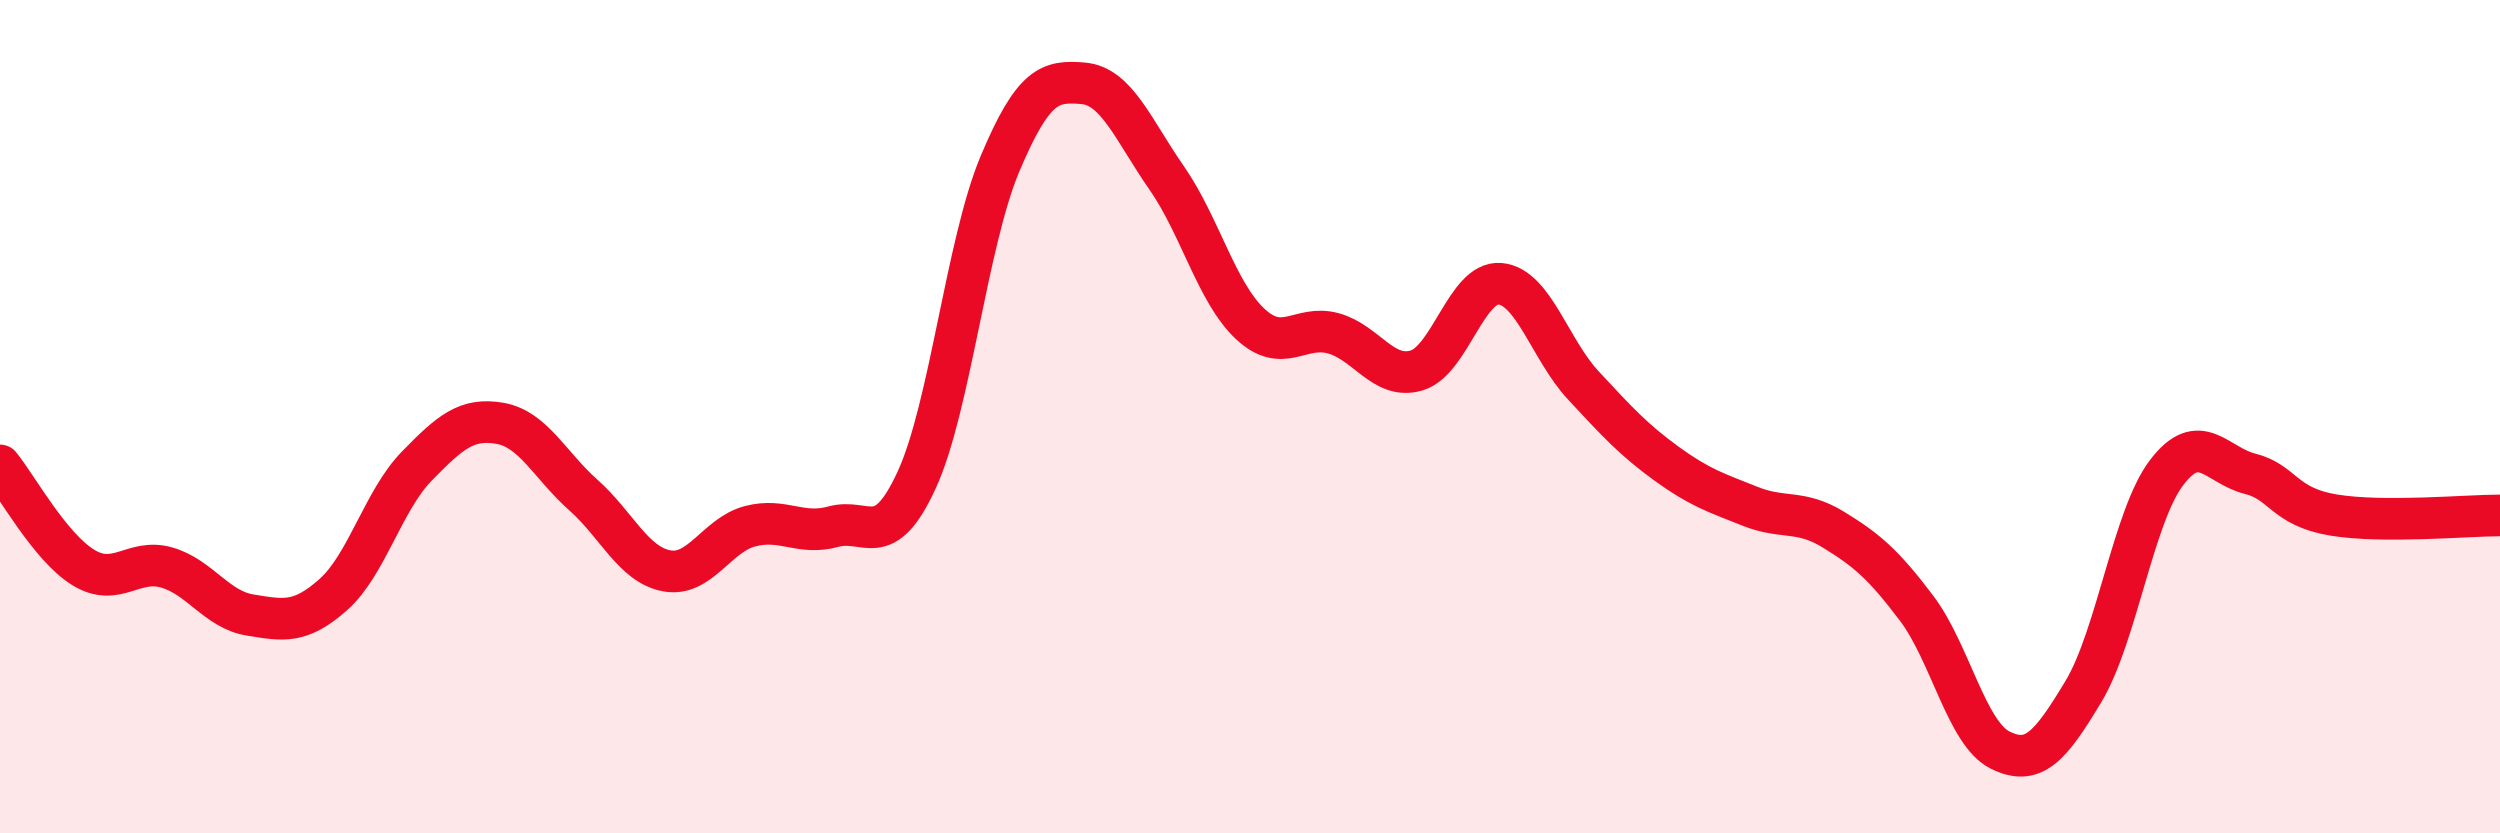 
    <svg width="60" height="20" viewBox="0 0 60 20" xmlns="http://www.w3.org/2000/svg">
      <path
        d="M 0,11.17 C 0.4,11.66 1.2,13.13 2,13.62 C 2.8,14.11 3.2,13.39 4,13.62 C 4.8,13.85 5.2,14.63 6,14.76 C 6.8,14.89 7.2,14.98 8,14.27 C 8.8,13.56 9.2,12.01 10,11.19 C 10.8,10.37 11.2,10.02 12,10.16 C 12.8,10.3 13.2,11.17 14,11.88 C 14.8,12.59 15.2,13.55 16,13.7 C 16.8,13.85 17.2,12.84 18,12.63 C 18.8,12.42 19.2,12.86 20,12.64 C 20.8,12.42 21.2,13.26 22,11.52 C 22.8,9.78 23.2,5.83 24,3.93 C 24.8,2.03 25.2,1.93 26,2 C 26.8,2.07 27.2,3.12 28,4.27 C 28.8,5.42 29.2,7.02 30,7.77 C 30.8,8.52 31.2,7.78 32,8 C 32.8,8.22 33.2,9.13 34,8.89 C 34.8,8.65 35.2,6.74 36,6.81 C 36.8,6.88 37.2,8.39 38,9.25 C 38.8,10.11 39.2,10.55 40,11.13 C 40.8,11.71 41.2,11.83 42,12.15 C 42.8,12.47 43.2,12.22 44,12.71 C 44.8,13.2 45.2,13.54 46,14.6 C 46.8,15.66 47.2,17.6 48,18 C 48.8,18.4 49.2,17.93 50,16.6 C 50.8,15.27 51.2,12.39 52,11.34 C 52.8,10.29 53.2,11.17 54,11.37 C 54.8,11.57 54.8,12.16 56,12.36 C 57.2,12.56 59.2,12.37 60,12.37L60 20L0 20Z"
        fill="#EB0A25"
        opacity="0.1"
        stroke-linecap="round"
        stroke-linejoin="round"
      />
      <path
        d="M 0,11.17 C 0.4,11.66 1.2,13.13 2,13.62 C 2.8,14.11 3.2,13.39 4,13.62 C 4.8,13.85 5.2,14.63 6,14.76 C 6.8,14.89 7.2,14.98 8,14.27 C 8.8,13.56 9.2,12.01 10,11.19 C 10.8,10.37 11.2,10.02 12,10.16 C 12.8,10.3 13.2,11.17 14,11.88 C 14.8,12.59 15.2,13.55 16,13.7 C 16.8,13.85 17.2,12.84 18,12.63 C 18.8,12.42 19.2,12.86 20,12.64 C 20.8,12.42 21.2,13.26 22,11.52 C 22.8,9.78 23.2,5.83 24,3.93 C 24.8,2.03 25.2,1.93 26,2 C 26.8,2.07 27.2,3.12 28,4.27 C 28.8,5.42 29.2,7.02 30,7.77 C 30.8,8.52 31.2,7.78 32,8 C 32.8,8.22 33.2,9.13 34,8.89 C 34.8,8.65 35.2,6.74 36,6.81 C 36.8,6.88 37.2,8.39 38,9.25 C 38.8,10.11 39.2,10.55 40,11.13 C 40.8,11.71 41.2,11.83 42,12.15 C 42.8,12.47 43.2,12.22 44,12.71 C 44.8,13.2 45.2,13.54 46,14.6 C 46.8,15.66 47.2,17.6 48,18 C 48.8,18.4 49.2,17.93 50,16.6 C 50.8,15.27 51.2,12.39 52,11.34 C 52.8,10.29 53.2,11.17 54,11.37 C 54.8,11.57 54.8,12.16 56,12.36 C 57.2,12.56 59.2,12.37 60,12.37"
        stroke="#EB0A25"
        stroke-width="1"
        fill="none"
        stroke-linecap="round"
        stroke-linejoin="round"
      />
    </svg>
  